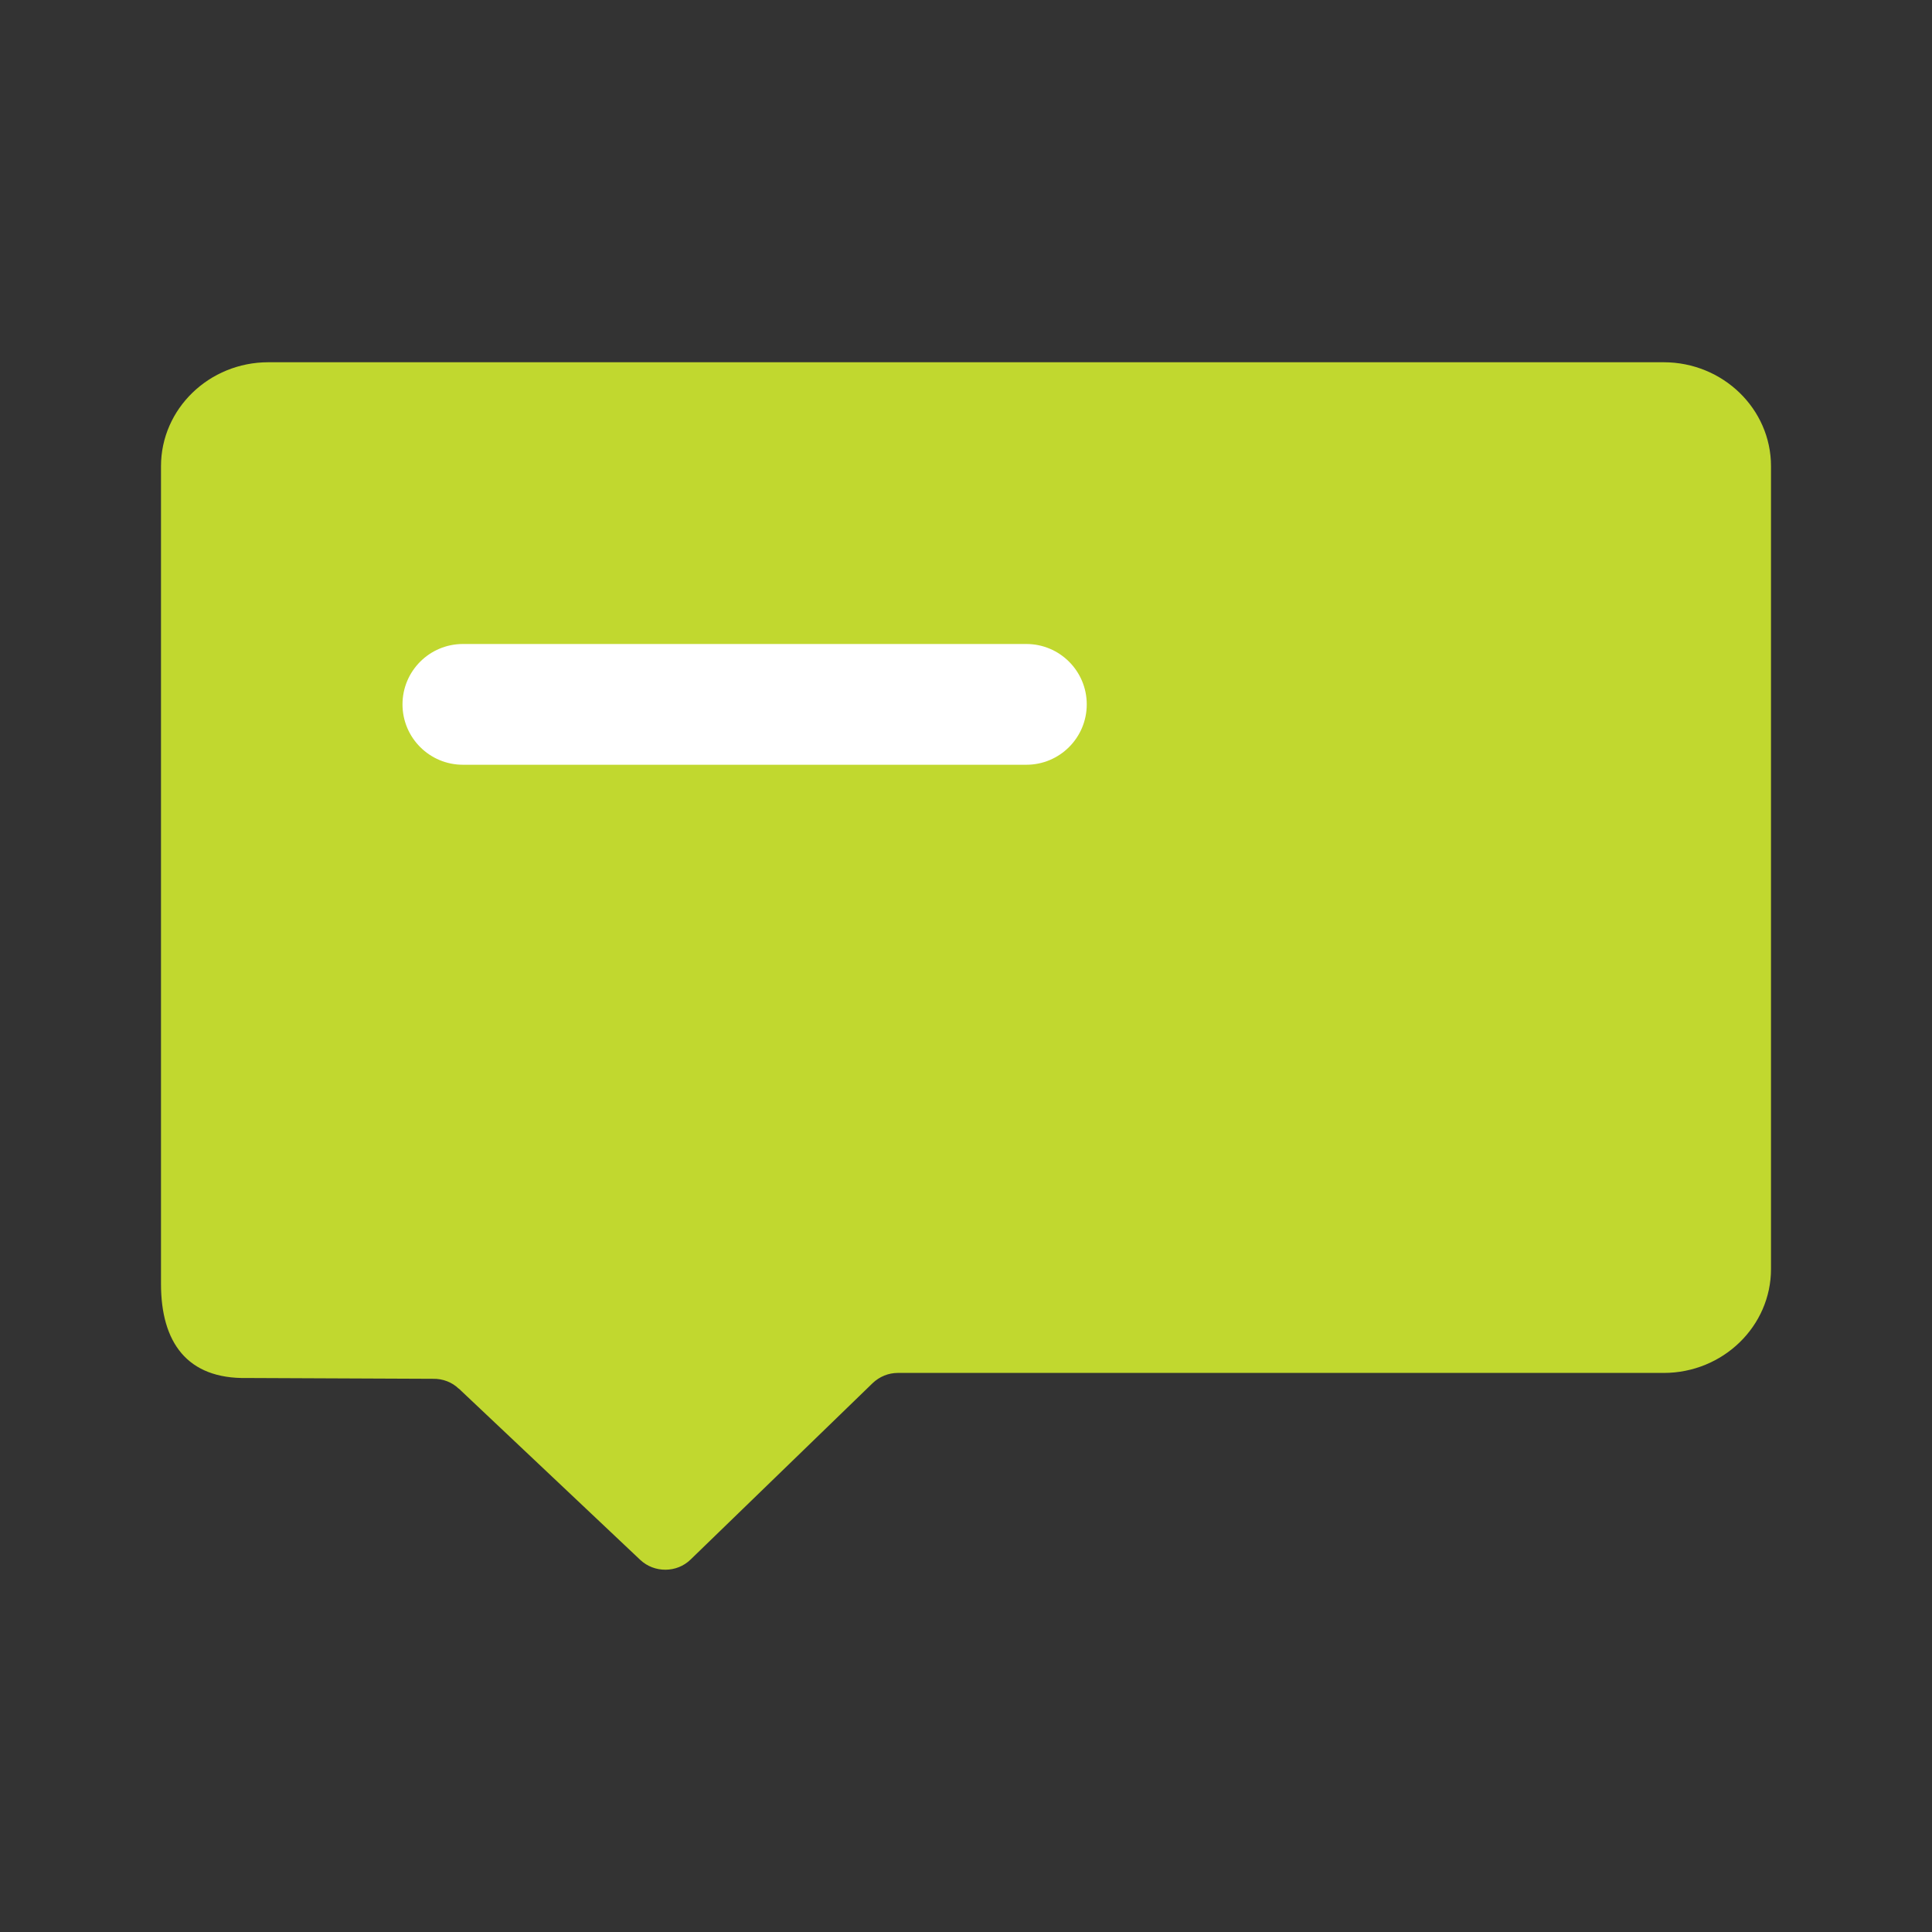 <svg width="24" height="24" viewBox="0 0 24 24" fill="none" xmlns="http://www.w3.org/2000/svg">
<rect x="0" y="0" width="24" height="24" fill="#333333" stroke="none"/>
<g clip-path="url(#clip0_5235_10503)">
<path d="M5.699 17.249L7.954 19.378C8.128 19.541 8.407 19.541 8.579 19.373L10.84 17.182C10.925 17.101 11.036 17.055 11.153 17.055H20.667C21.402 17.055 22 16.476 22 15.764V5.791C22 5.079 21.402 4.5 20.667 4.5H3.333C2.598 4.5 2 5.079 2 5.791V15.949C2 16.672 2.322 17.133 3.069 17.118L5.381 17.128C5.499 17.126 5.615 17.169 5.699 17.251V17.249Z" fill="#C1D82F"/>
<path fill-rule="evenodd" clip-rule="evenodd" d="M5 8.75C5 8.336 5.336 8 5.75 8H12.75C13.164 8 13.5 8.336 13.5 8.75C13.5 9.164 13.164 9.5 12.75 9.5H5.75C5.336 9.5 5 9.164 5 8.75Z" fill="white"/>
</g>
<defs>
<clipPath id="clip0_5235_10503">
<rect width="24" height="24" fill="white"/>
</clipPath>
</defs>
</svg>
